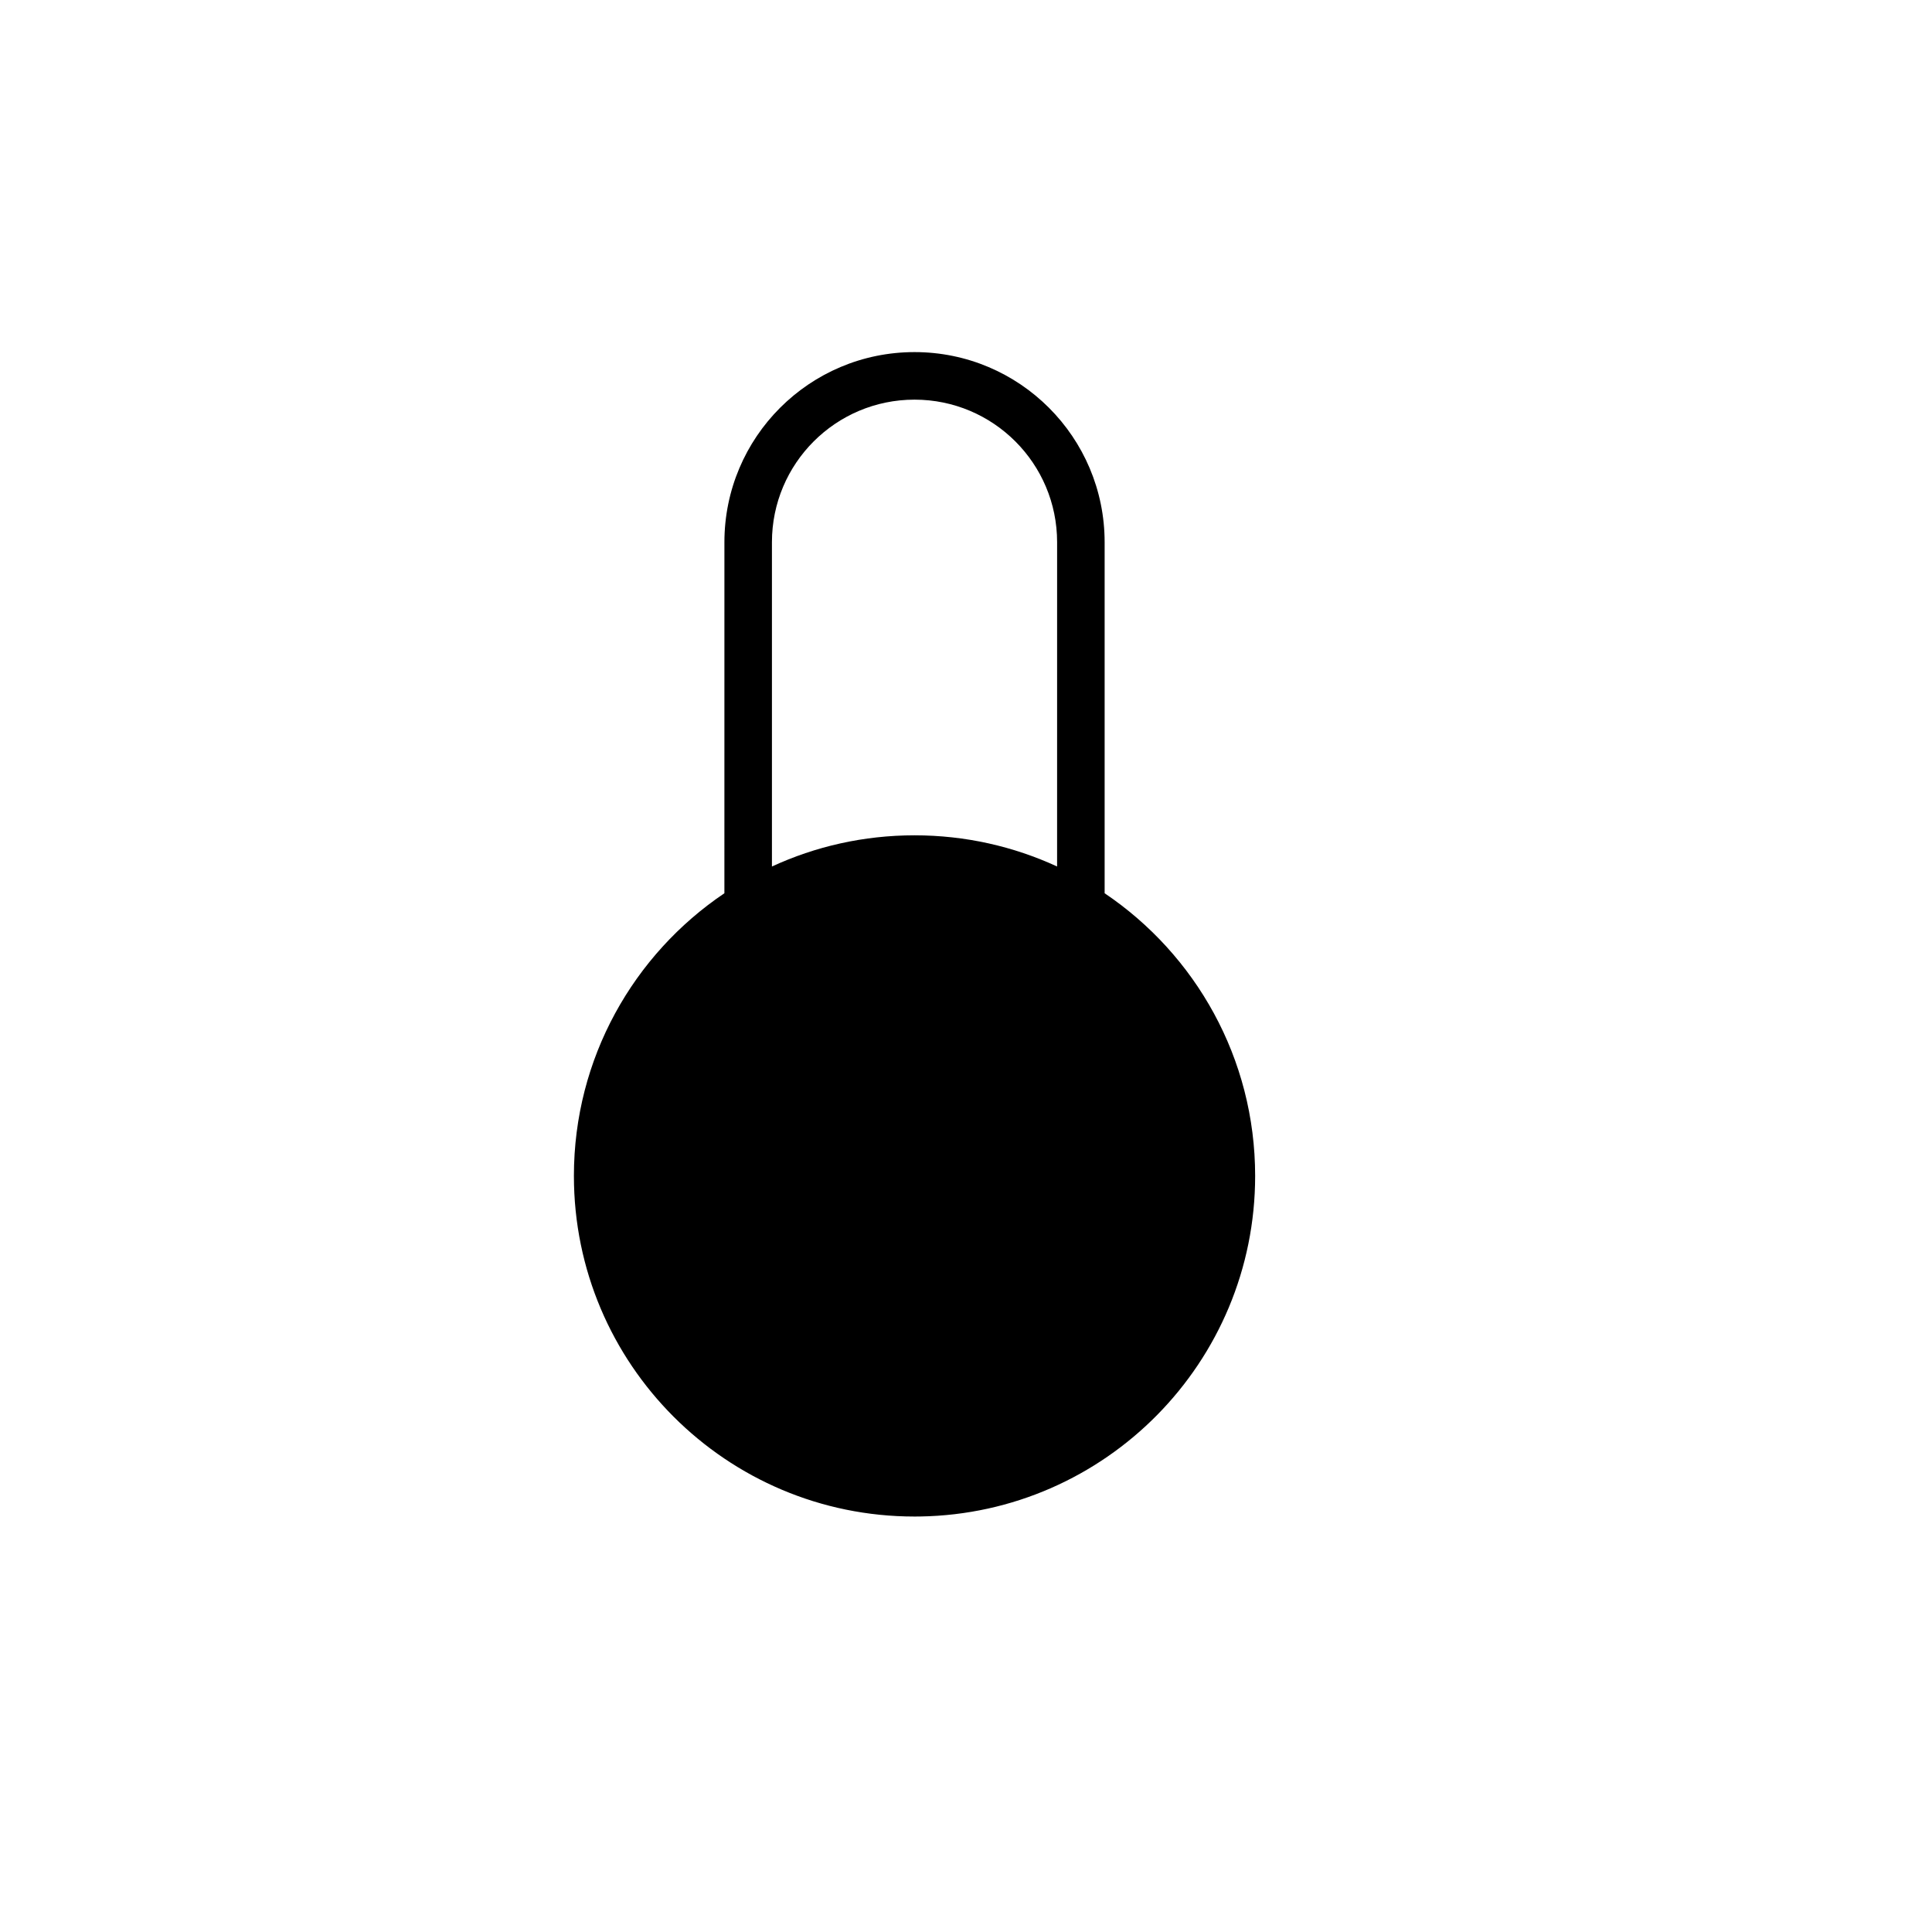 <?xml version="1.0" encoding="UTF-8"?>
<!-- Uploaded to: ICON Repo, www.iconrepo.com, Generator: ICON Repo Mixer Tools -->
<svg fill="#000000" width="800px" height="800px" version="1.1" viewBox="144 144 512 512" xmlns="http://www.w3.org/2000/svg">
 <path d="m296.09 455.63c0-31.195 15.824-58.695 39.883-74.91l0.004-93.027c0-27.824 22.555-50.383 50.383-50.383 27.824 0 50.379 22.559 50.379 50.383v93.027c24.059 16.215 39.887 43.715 39.887 74.91 0 49.352-39.609 89.457-88.773 90.254l-1.492 0.012c-49.855 0-90.27-40.414-90.27-90.266zm90.27-205.72c-20.871 0-37.789 16.918-37.789 37.785v85.938c11.496-5.309 24.297-8.266 37.789-8.266 13.488 0 26.289 2.957 37.781 8.262l0.004-85.934c0-20.867-16.918-37.785-37.785-37.785z"/>
</svg>